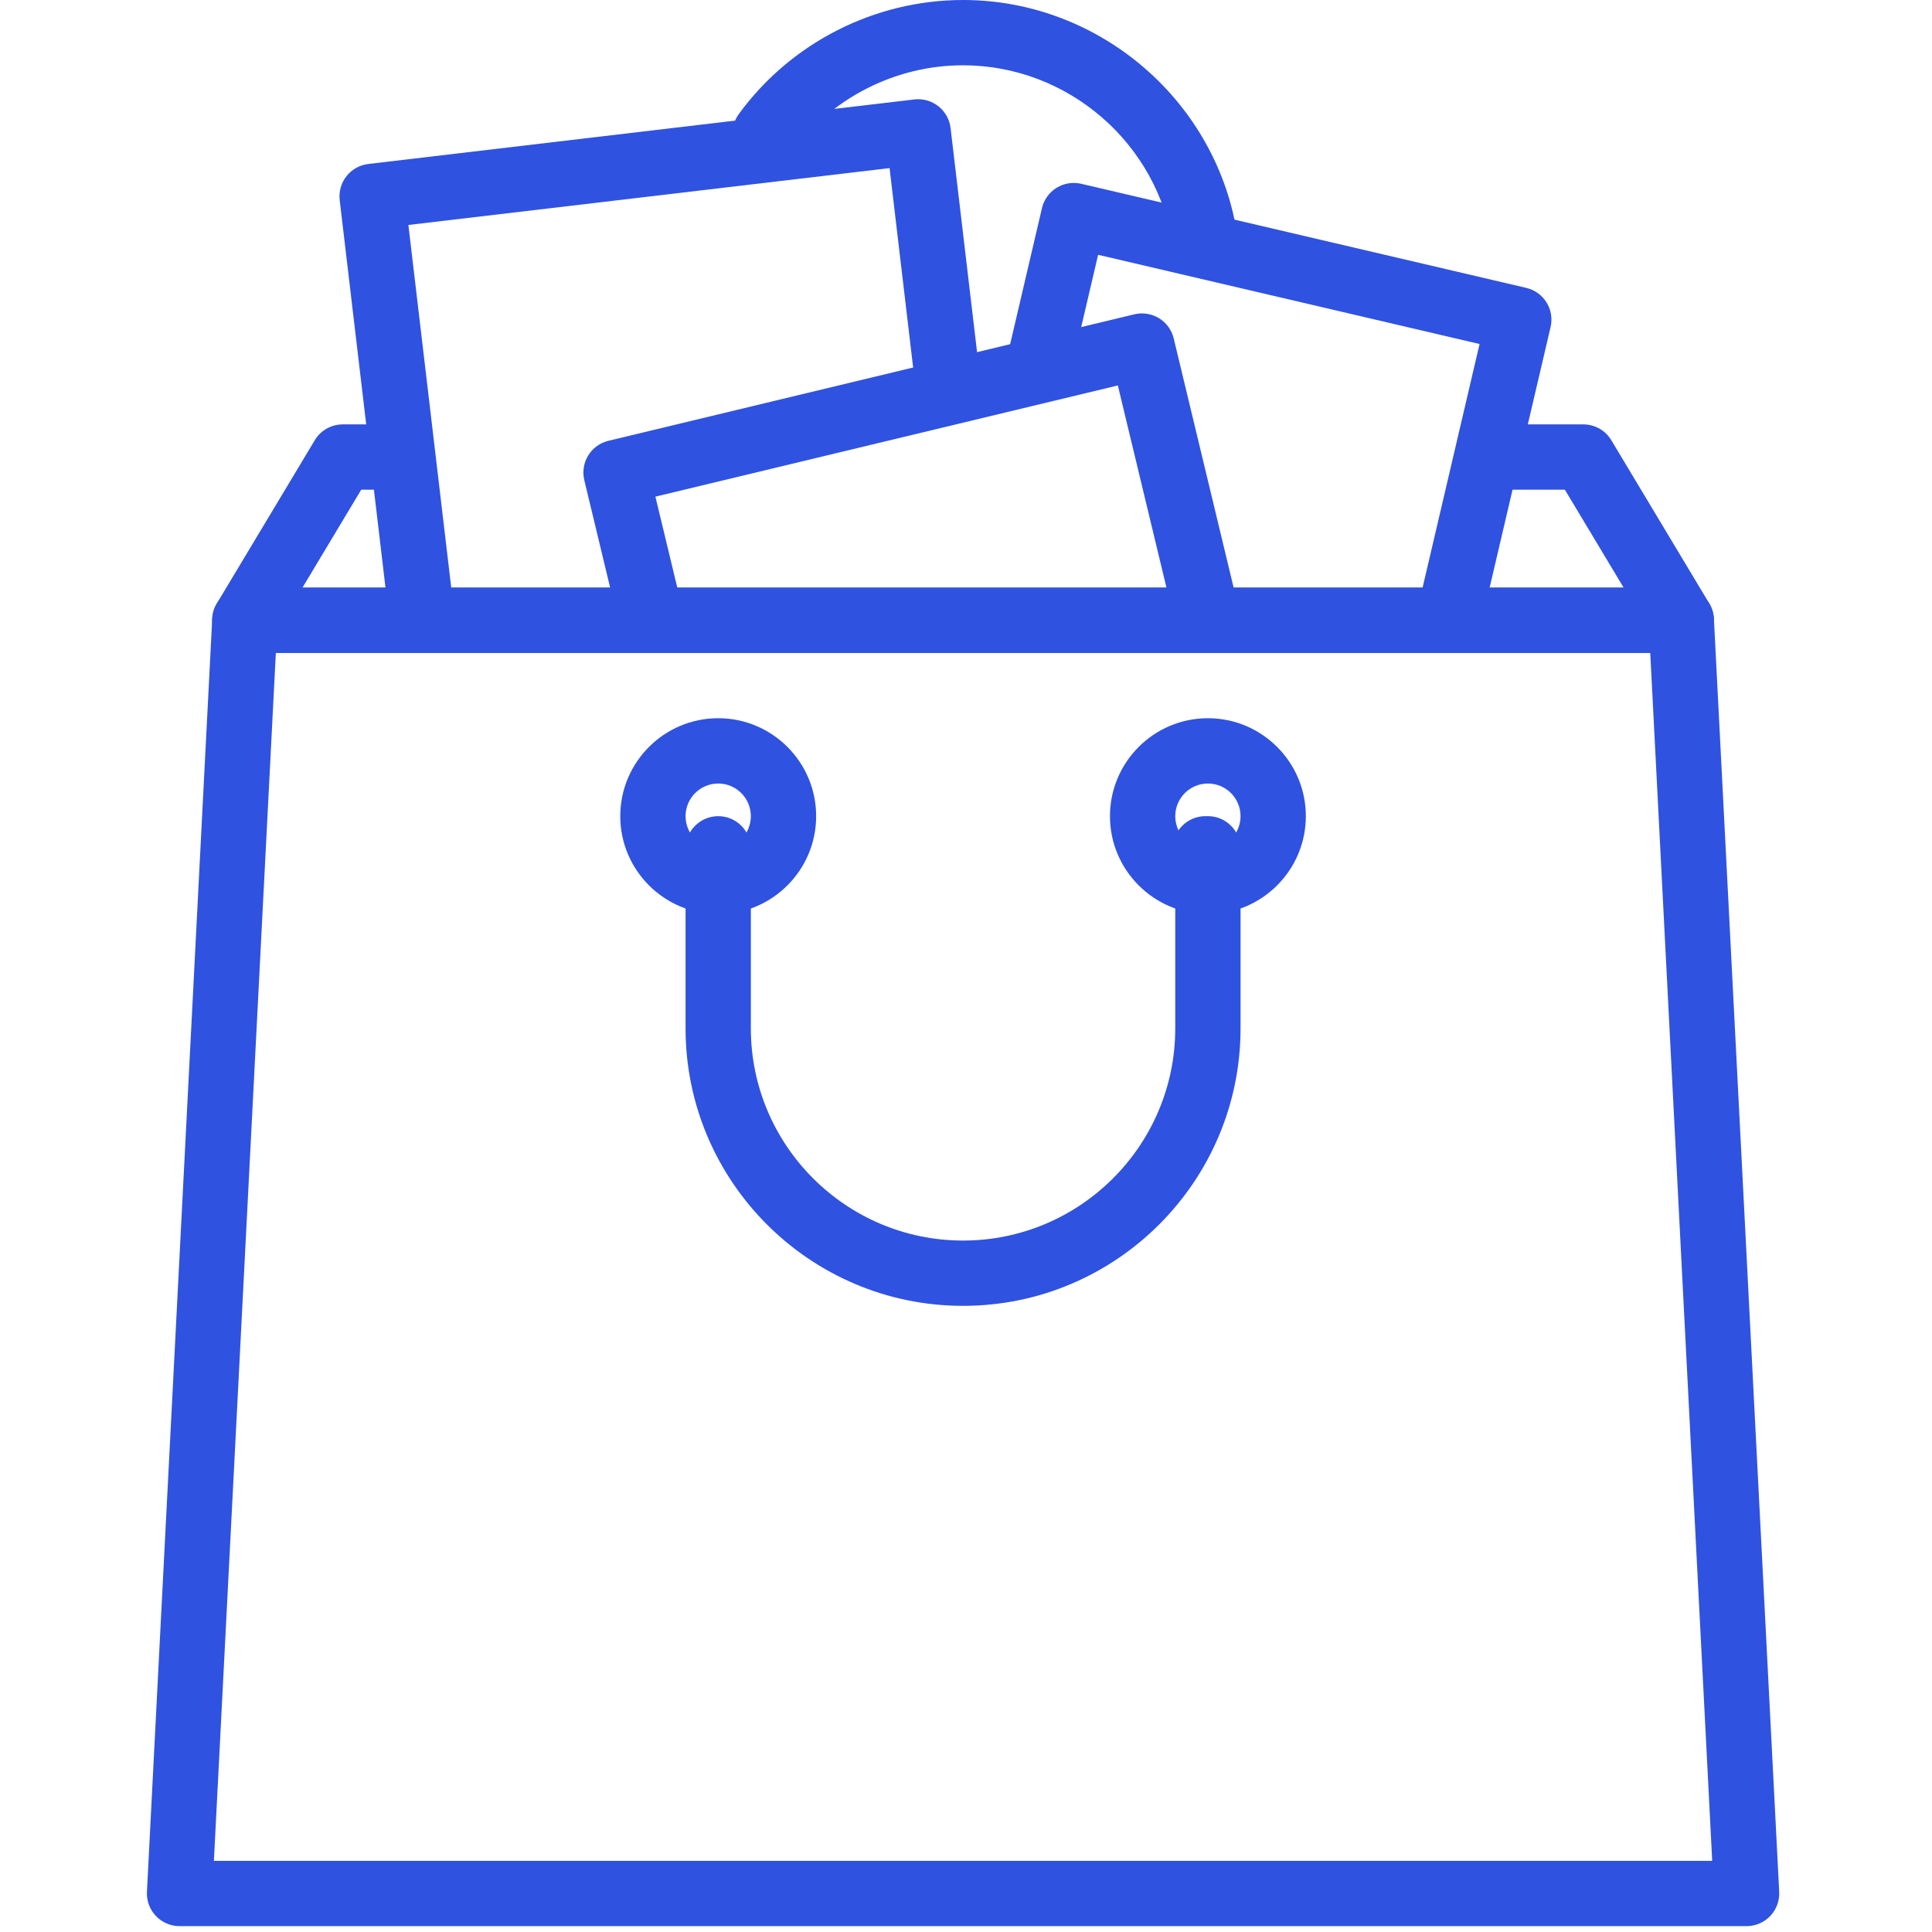 <?xml version="1.0" encoding="UTF-8"?> <svg xmlns="http://www.w3.org/2000/svg" width="202" height="202" viewBox="0 0 202 202" fill="none"> <g clip-path="url(#clip0)"> <path d="M129.413 24.885C127.389 10.699 115.041 0 100.692 0C91.464 0 82.7 4.453 77.251 11.916C76.138 13.438 76.471 15.573 77.993 16.686C79.51 17.795 81.65 17.466 82.761 15.942C86.932 10.235 93.634 6.827 100.691 6.827C111.665 6.827 121.106 15.005 122.654 25.848C122.898 27.551 124.359 28.78 126.03 28.78C126.189 28.78 126.353 28.768 126.516 28.746C128.382 28.479 129.679 26.75 129.413 24.885Z" fill="#2F52E0"></path> <path d="M178.712 63.096L168.472 46.029C167.856 45 166.745 44.372 165.545 44.372H155.732C153.848 44.372 152.319 45.901 152.319 47.785C152.319 49.669 153.848 51.198 155.732 51.198H163.613L169.757 61.438H31.626L37.77 51.198H41.385C43.269 51.198 44.798 49.669 44.798 47.785C44.798 45.901 43.269 44.372 41.385 44.372H35.838C34.638 44.372 33.527 45 32.911 46.029L22.671 63.096C22.038 64.152 22.023 65.465 22.628 66.535C23.233 67.605 24.367 68.267 25.598 68.267H175.785C177.016 68.267 178.149 67.605 178.755 66.535C179.361 65.465 179.345 64.15 178.712 63.096Z" fill="#2F52E0"></path> <path d="M161.698 31.623C161.22 30.852 160.457 30.305 159.575 30.099L113.044 19.216C112.163 19.009 111.235 19.163 110.465 19.639C109.697 20.117 109.149 20.88 108.943 21.762L105.434 36.762C105.004 38.597 106.144 40.433 107.98 40.861C109.815 41.291 111.653 40.151 112.081 38.315L114.813 26.64L154.696 35.969L148.429 62.764C147.999 64.599 149.139 66.435 150.975 66.863C151.238 66.924 151.499 66.953 151.757 66.953C153.307 66.953 154.71 65.891 155.075 64.318L162.12 34.2C162.328 33.319 162.176 32.391 161.698 31.623Z" fill="#2F52E0"></path> <path d="M102.497 39.692L99.387 13.387C99.281 12.488 98.822 11.667 98.11 11.107C97.398 10.547 96.499 10.291 95.596 10.397L38.506 17.145C36.635 17.367 35.297 19.063 35.518 20.936L40.703 64.809C40.909 66.546 42.382 67.823 44.089 67.823C44.222 67.823 44.359 67.814 44.495 67.799C46.365 67.577 47.703 65.881 47.483 64.008L42.698 23.522L93.009 17.576L95.717 40.491C95.939 42.363 97.627 43.693 99.508 43.481C101.379 43.261 102.717 41.564 102.497 39.692Z" fill="#2F52E0"></path> <path d="M129.492 63.556L122.717 35.382C122.505 34.503 121.952 33.742 121.181 33.269C120.41 32.8 119.485 32.653 118.6 32.863L63.613 46.087C61.78 46.527 60.652 48.371 61.092 50.204L64.478 64.286C64.918 66.121 66.762 67.25 68.594 66.807C70.427 66.367 71.555 64.523 71.115 62.69L68.526 51.926L116.876 40.3L122.853 65.154C123.228 66.719 124.628 67.769 126.169 67.769C126.434 67.769 126.702 67.738 126.971 67.673C128.804 67.232 129.932 65.389 129.492 63.556Z" fill="#2F52E0"></path> <path d="M179.197 64.679C179.103 62.865 177.605 61.441 175.787 61.441H25.6C23.782 61.441 22.284 62.864 22.19 64.679L15.363 197.799C15.315 198.733 15.653 199.647 16.297 200.325C16.942 201.002 17.836 201.387 18.772 201.387H182.612C183.547 201.387 184.442 201.003 185.09 200.325C185.733 199.647 186.071 198.734 186.024 197.799L179.197 64.679ZM22.364 194.56L28.841 68.267H172.542L179.019 194.56H22.364Z" fill="#2F52E0"></path> <path d="M126.292 75.093C120.645 75.093 116.052 79.686 116.052 85.333C116.052 90.98 120.645 95.573 126.292 95.573C131.939 95.573 136.532 90.98 136.532 85.333C136.532 79.686 131.939 75.093 126.292 75.093ZM126.292 88.747C124.409 88.747 122.879 87.216 122.879 85.334C122.879 83.452 124.41 81.921 126.292 81.921C128.174 81.921 129.705 83.452 129.705 85.334C129.705 87.216 128.174 88.747 126.292 88.747Z" fill="#2F52E0"></path> <path d="M75.092 75.093C69.445 75.093 64.852 79.686 64.852 85.333C64.852 90.98 69.445 95.573 75.092 95.573C80.739 95.573 85.332 90.98 85.332 85.333C85.332 79.686 80.739 75.093 75.092 75.093ZM75.092 88.747C73.21 88.747 71.679 87.216 71.679 85.334C71.679 83.452 73.21 81.921 75.092 81.921C76.974 81.921 78.505 83.452 78.505 85.334C78.505 87.216 76.974 88.747 75.092 88.747Z" fill="#2F52E0"></path> <path d="M126.292 85.333H126.029C124.145 85.333 122.616 86.862 122.616 88.746C122.616 89.212 122.708 89.657 122.879 90.062V107.519C122.879 119.752 112.926 129.706 100.692 129.706C88.458 129.706 78.505 119.753 78.505 107.519V88.747C78.505 86.863 76.976 85.334 75.092 85.334C73.208 85.334 71.679 86.863 71.679 88.747V107.52C71.679 123.518 84.694 136.533 100.692 136.533C116.69 136.533 129.705 123.518 129.705 107.52V88.747C129.705 86.863 128.176 85.333 126.292 85.333Z" fill="#2F52E0"></path> </g> <defs> <clipPath id="clip0"> <rect width="201.387" height="201.387" fill="white"></rect> </clipPath> </defs> </svg> 
